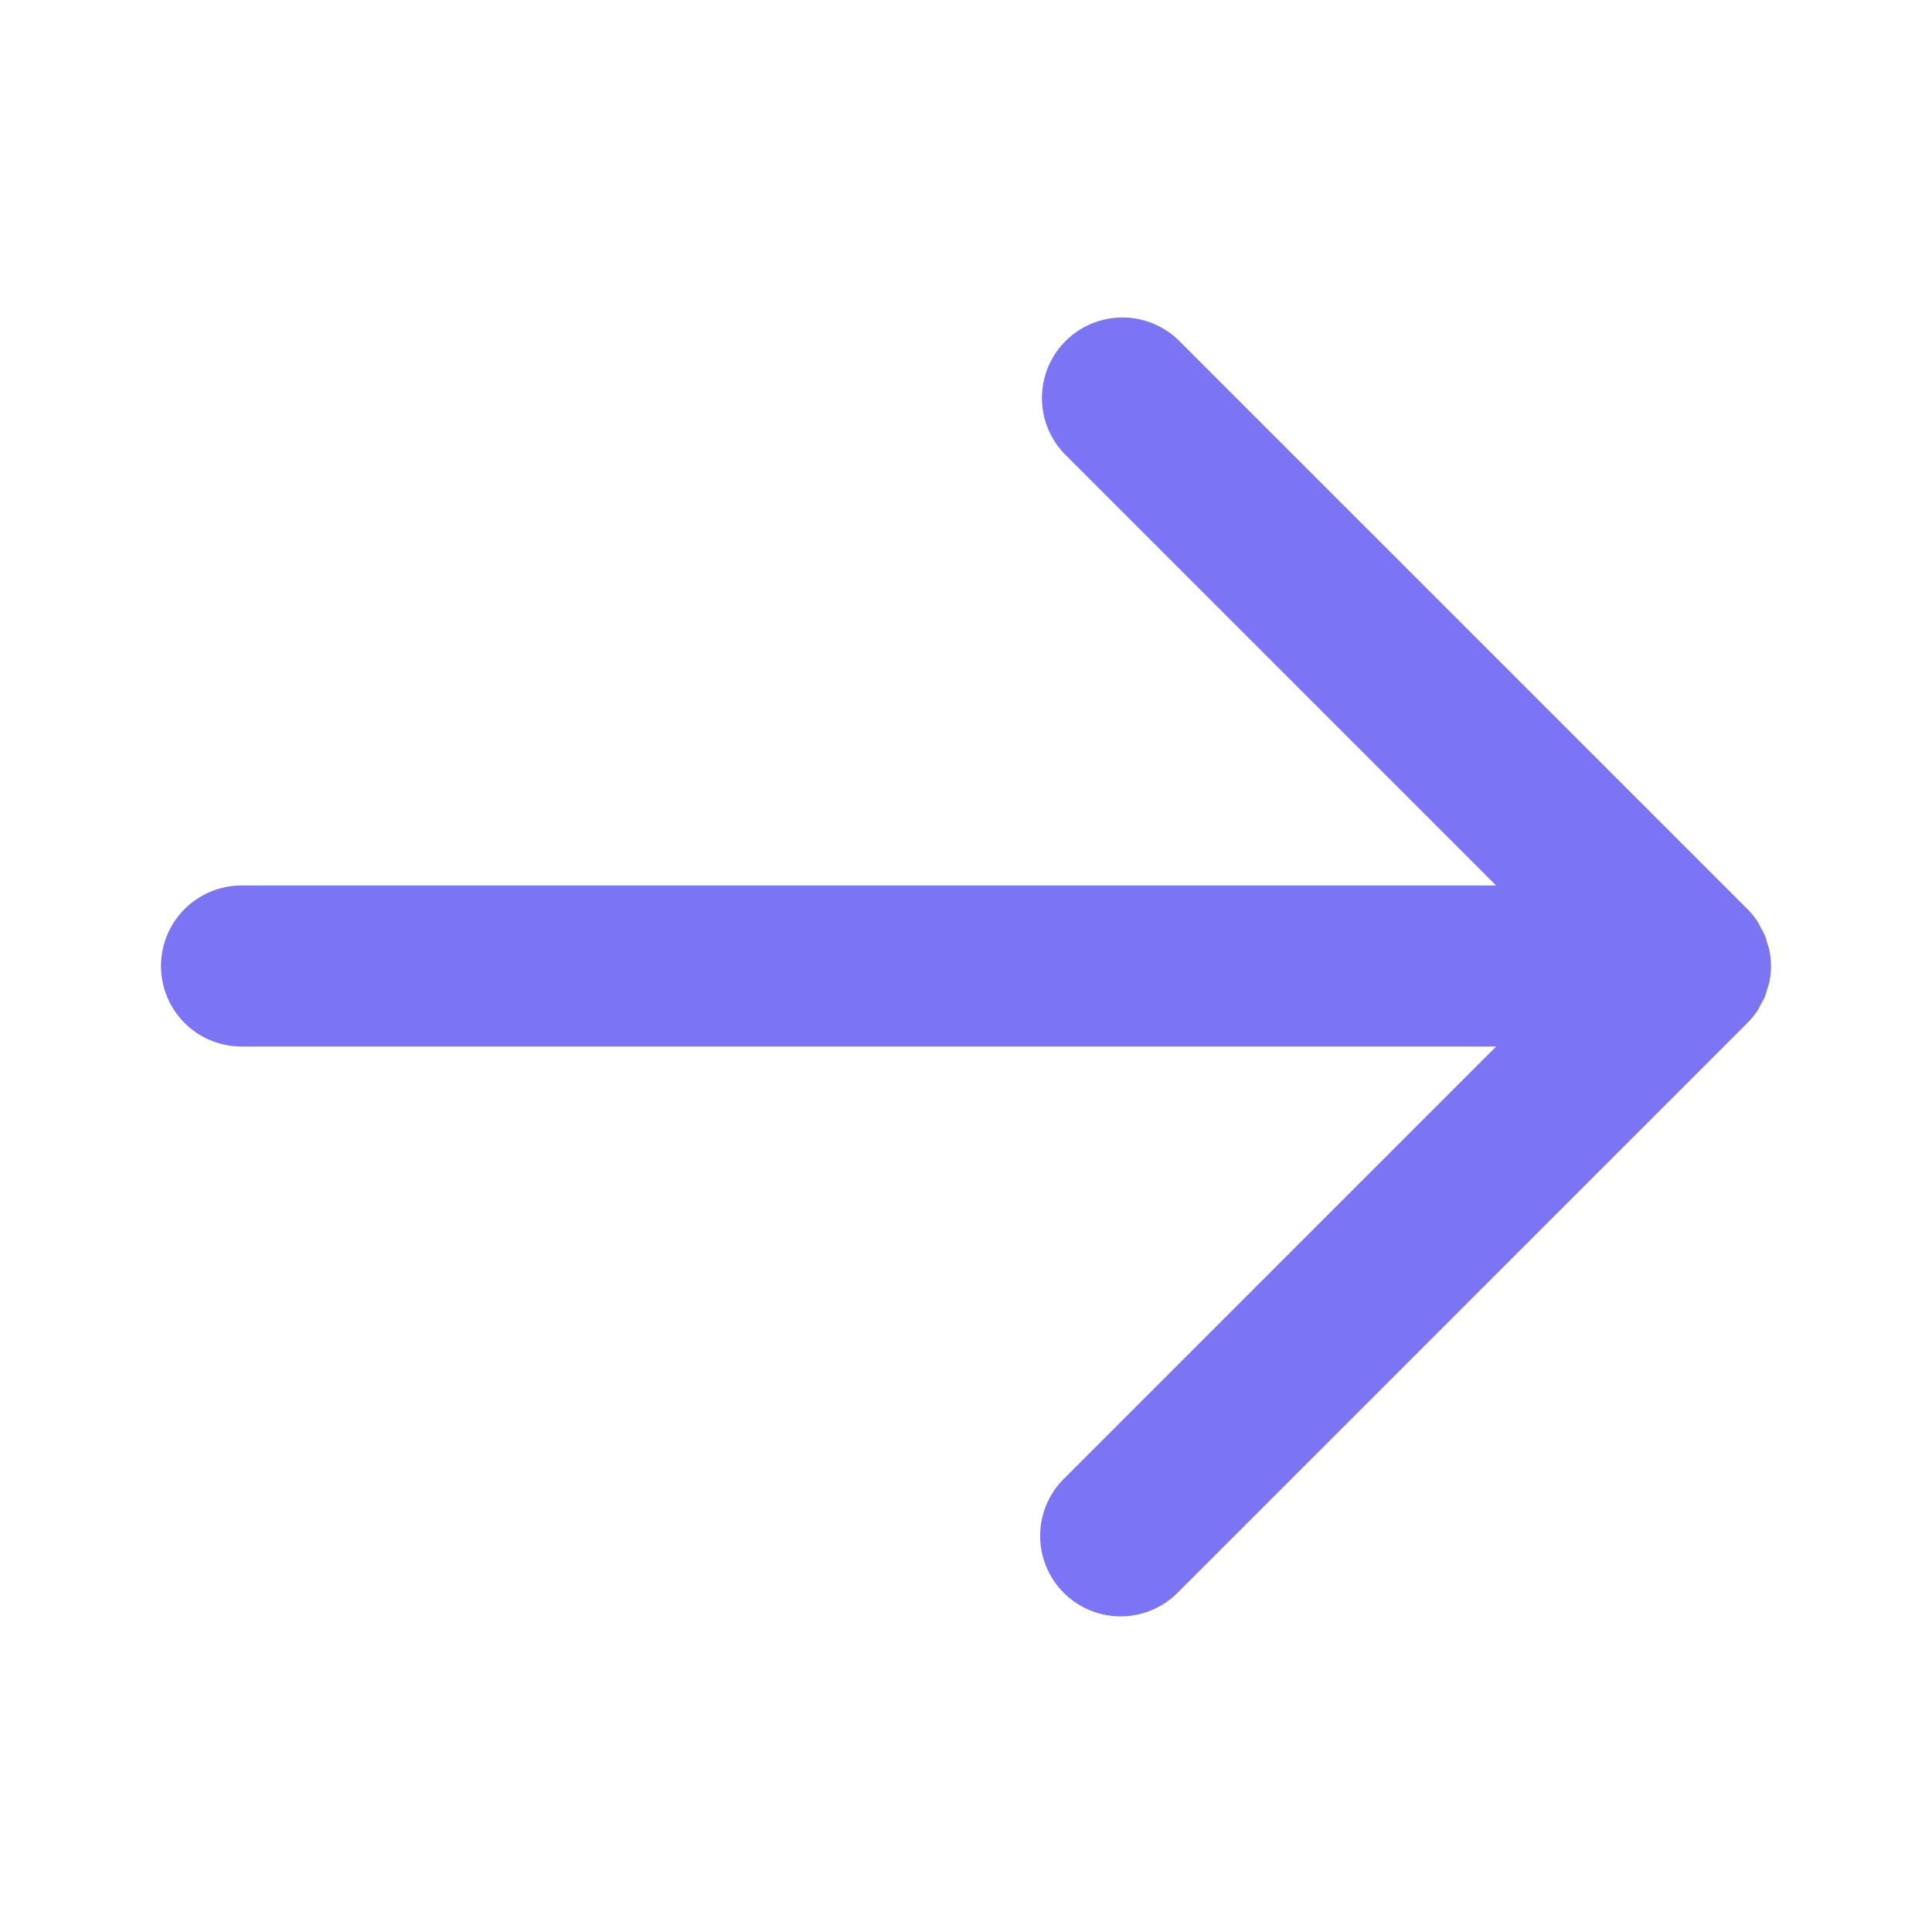 <svg viewBox="0 0 96 96" xml:space="preserve" xmlns="http://www.w3.org/2000/svg"><path d="M12 52h62.344L52.888 73.456a4 4 0 1 0 5.657 5.656l28.283-28.284c.186-.186.352-.391.498-.609.067-.101.114-.21.172-.315.066-.124.142-.242.195-.373.057-.135.089-.275.129-.415.033-.111.076-.217.099-.331.052-.26.079-.522.079-.785l-.001-.009a4.032 4.032 0 0 0-.078-.774c-.024-.12-.069-.231-.104-.349-.039-.133-.069-.268-.123-.397-.058-.139-.136-.265-.208-.396-.054-.098-.097-.198-.159-.292a3.94 3.94 0 0 0-.501-.614L58.544 16.888a4.001 4.001 0 0 0-5.657 5.657L74.343 44H12a4 4 0 0 0 0 8z" fill="#7b74f5" class="fill-000000"></path></svg>